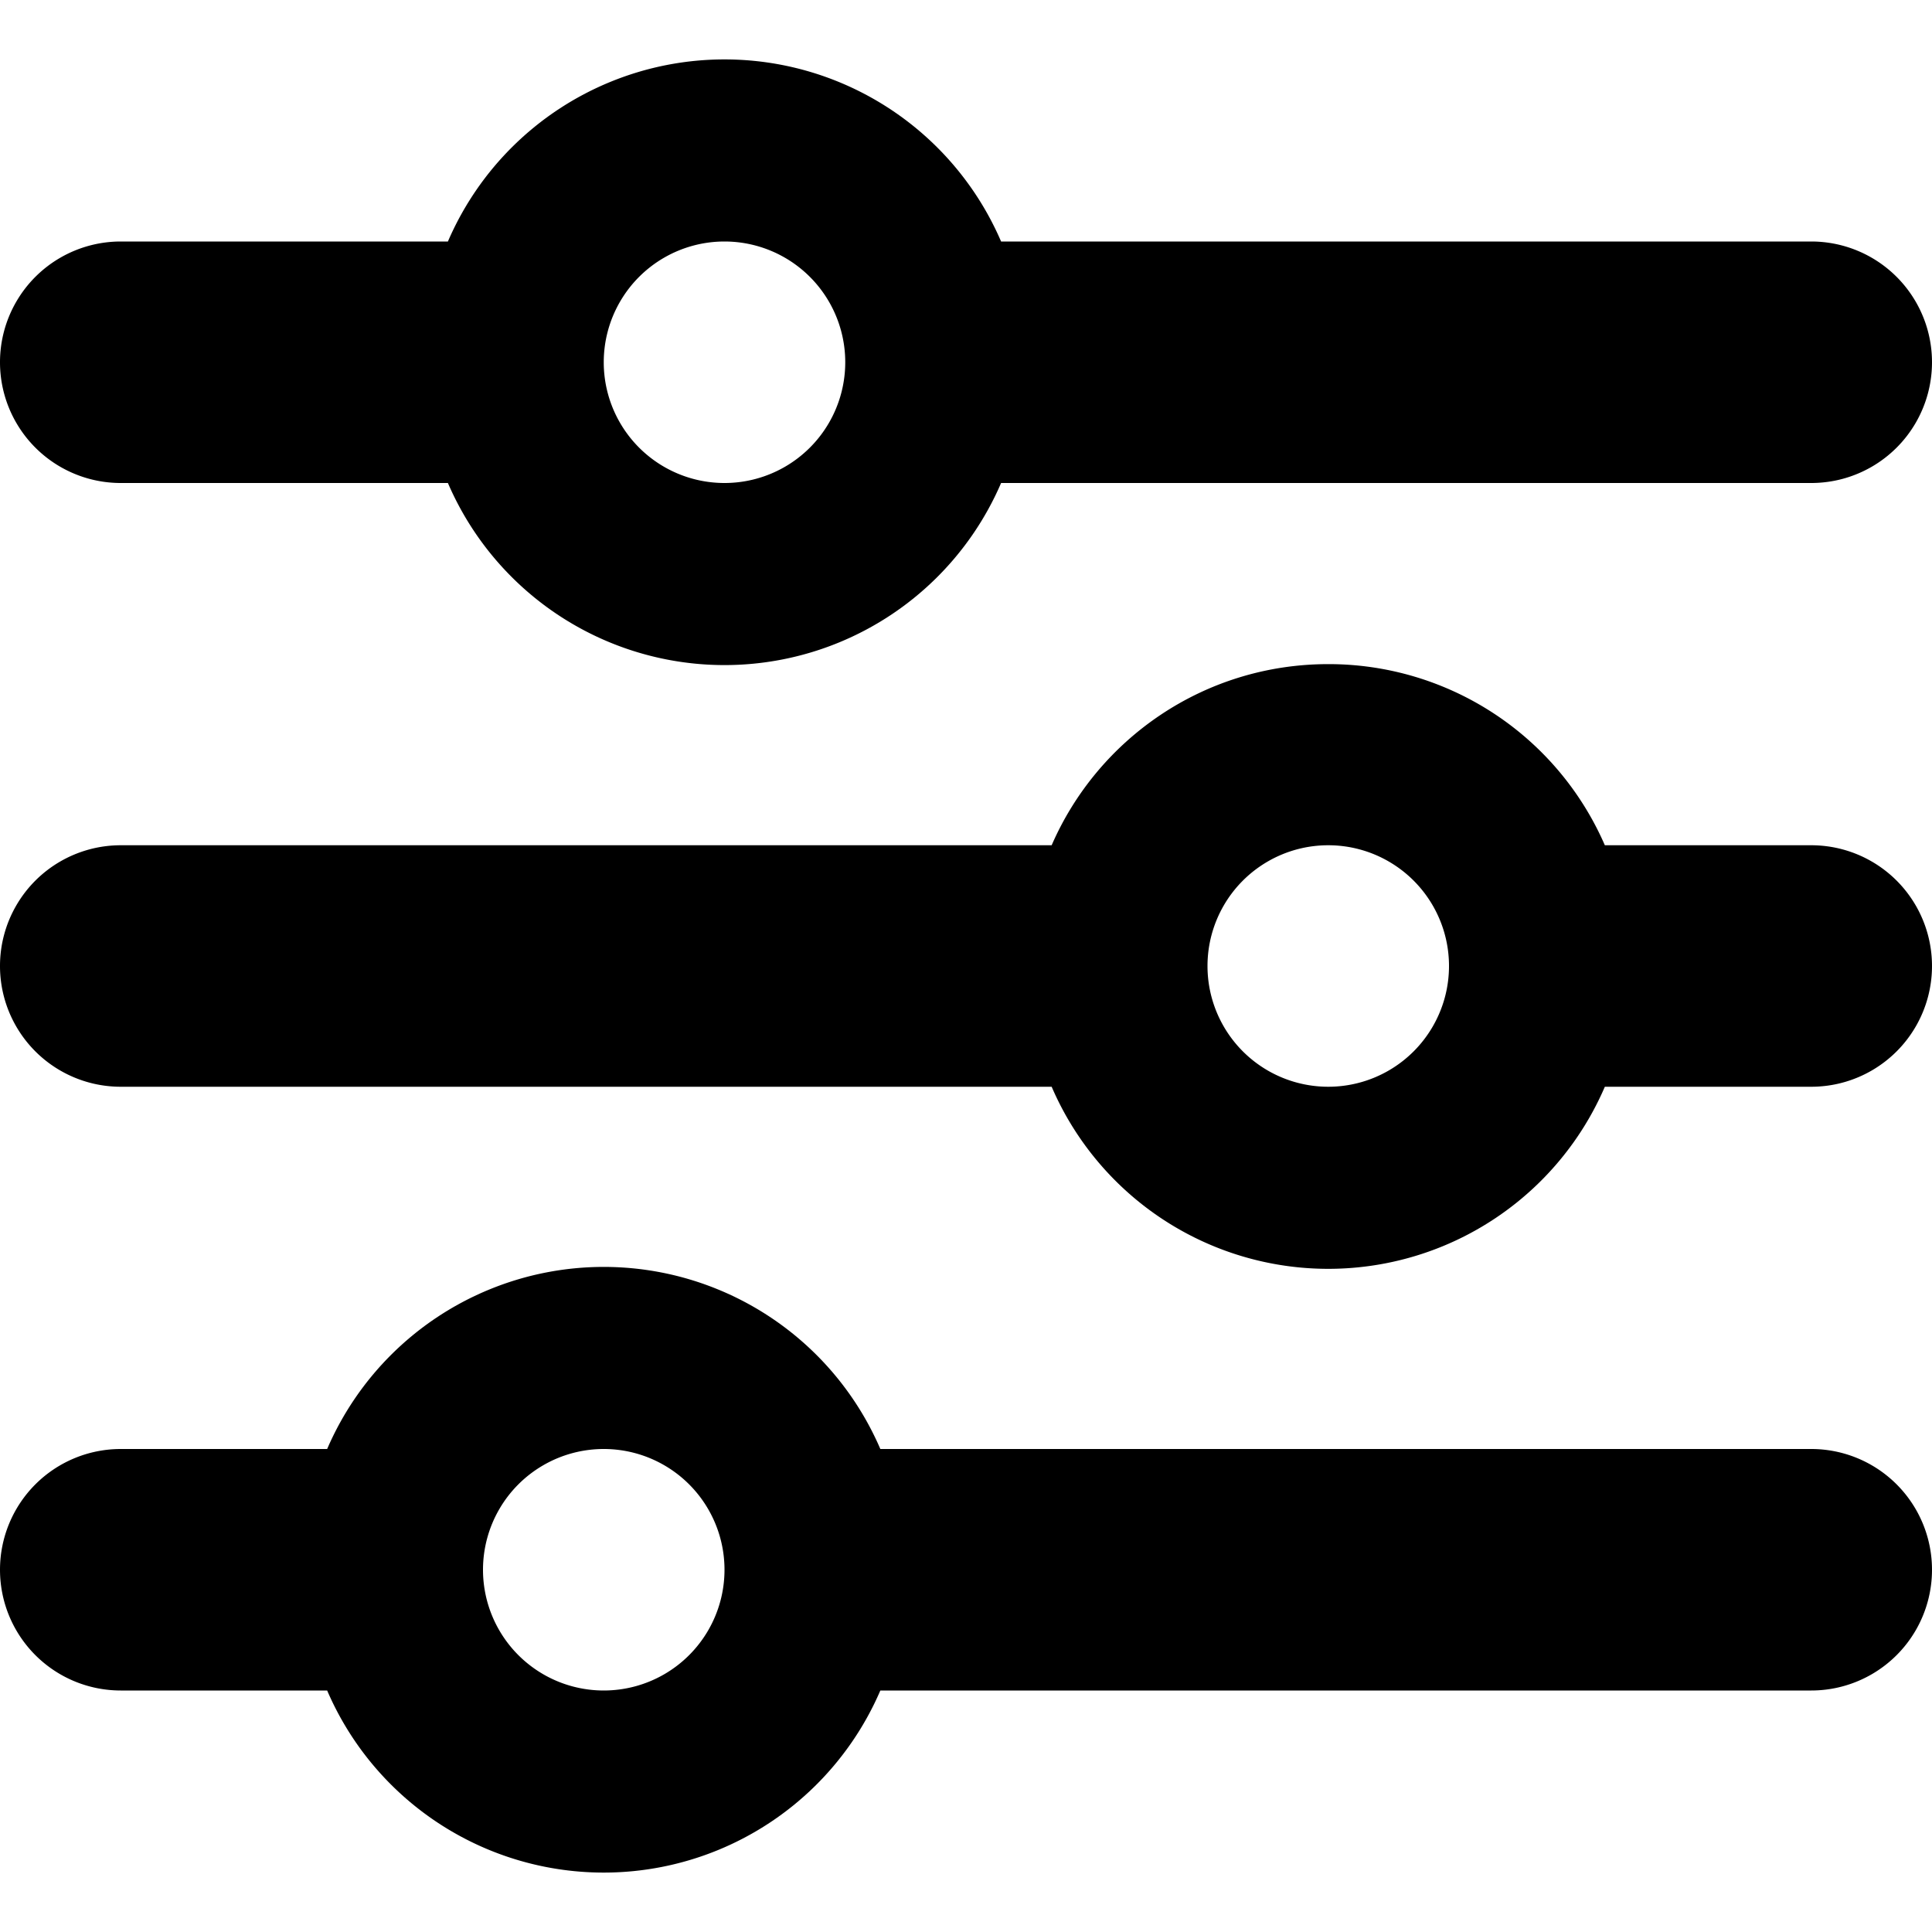 <svg xmlns="http://www.w3.org/2000/svg" viewBox="0 0 512 512"><!--! Font Awesome Free 6.4.2 by @fontawesome - https://fontawesome.com License - https://fontawesome.com/license/free (Icons: CC BY 4.0, Fonts: SIL OFL 1.1, Code: MIT License) Copyright 2023 Fonticons, Inc.--><path d="M0 416a32 32 0 0 0 32 32h54.7a79.8 79.8 0 0 0 146.6 0H480a32 32 0 1 0 0-64H233.3a79.8 79.8 0 0 0-146.6 0H32a32 32 0 0 0-32 32zm128 0a32 32 0 1 1 64 0 32 32 0 1 1-64 0zm192-160a32 32 0 1 1 64 0 32 32 0 1 1-64 0zm32-80c-32.8 0-61 19.7-73.3 48H32a32 32 0 1 0 0 64h246.7a79.8 79.8 0 0 0 146.6 0H480a32 32 0 1 0 0-64h-54.7a79.8 79.8 0 0 0-73.3-48zm-160-48a32 32 0 1 1 0-64 32 32 0 1 1 0 64zm73.3-64a79.8 79.8 0 0 0-146.6 0H32a32 32 0 1 0 0 64h86.7a79.8 79.8 0 0 0 146.6 0H480a32 32 0 1 0 0-64H265.3z"/></svg>